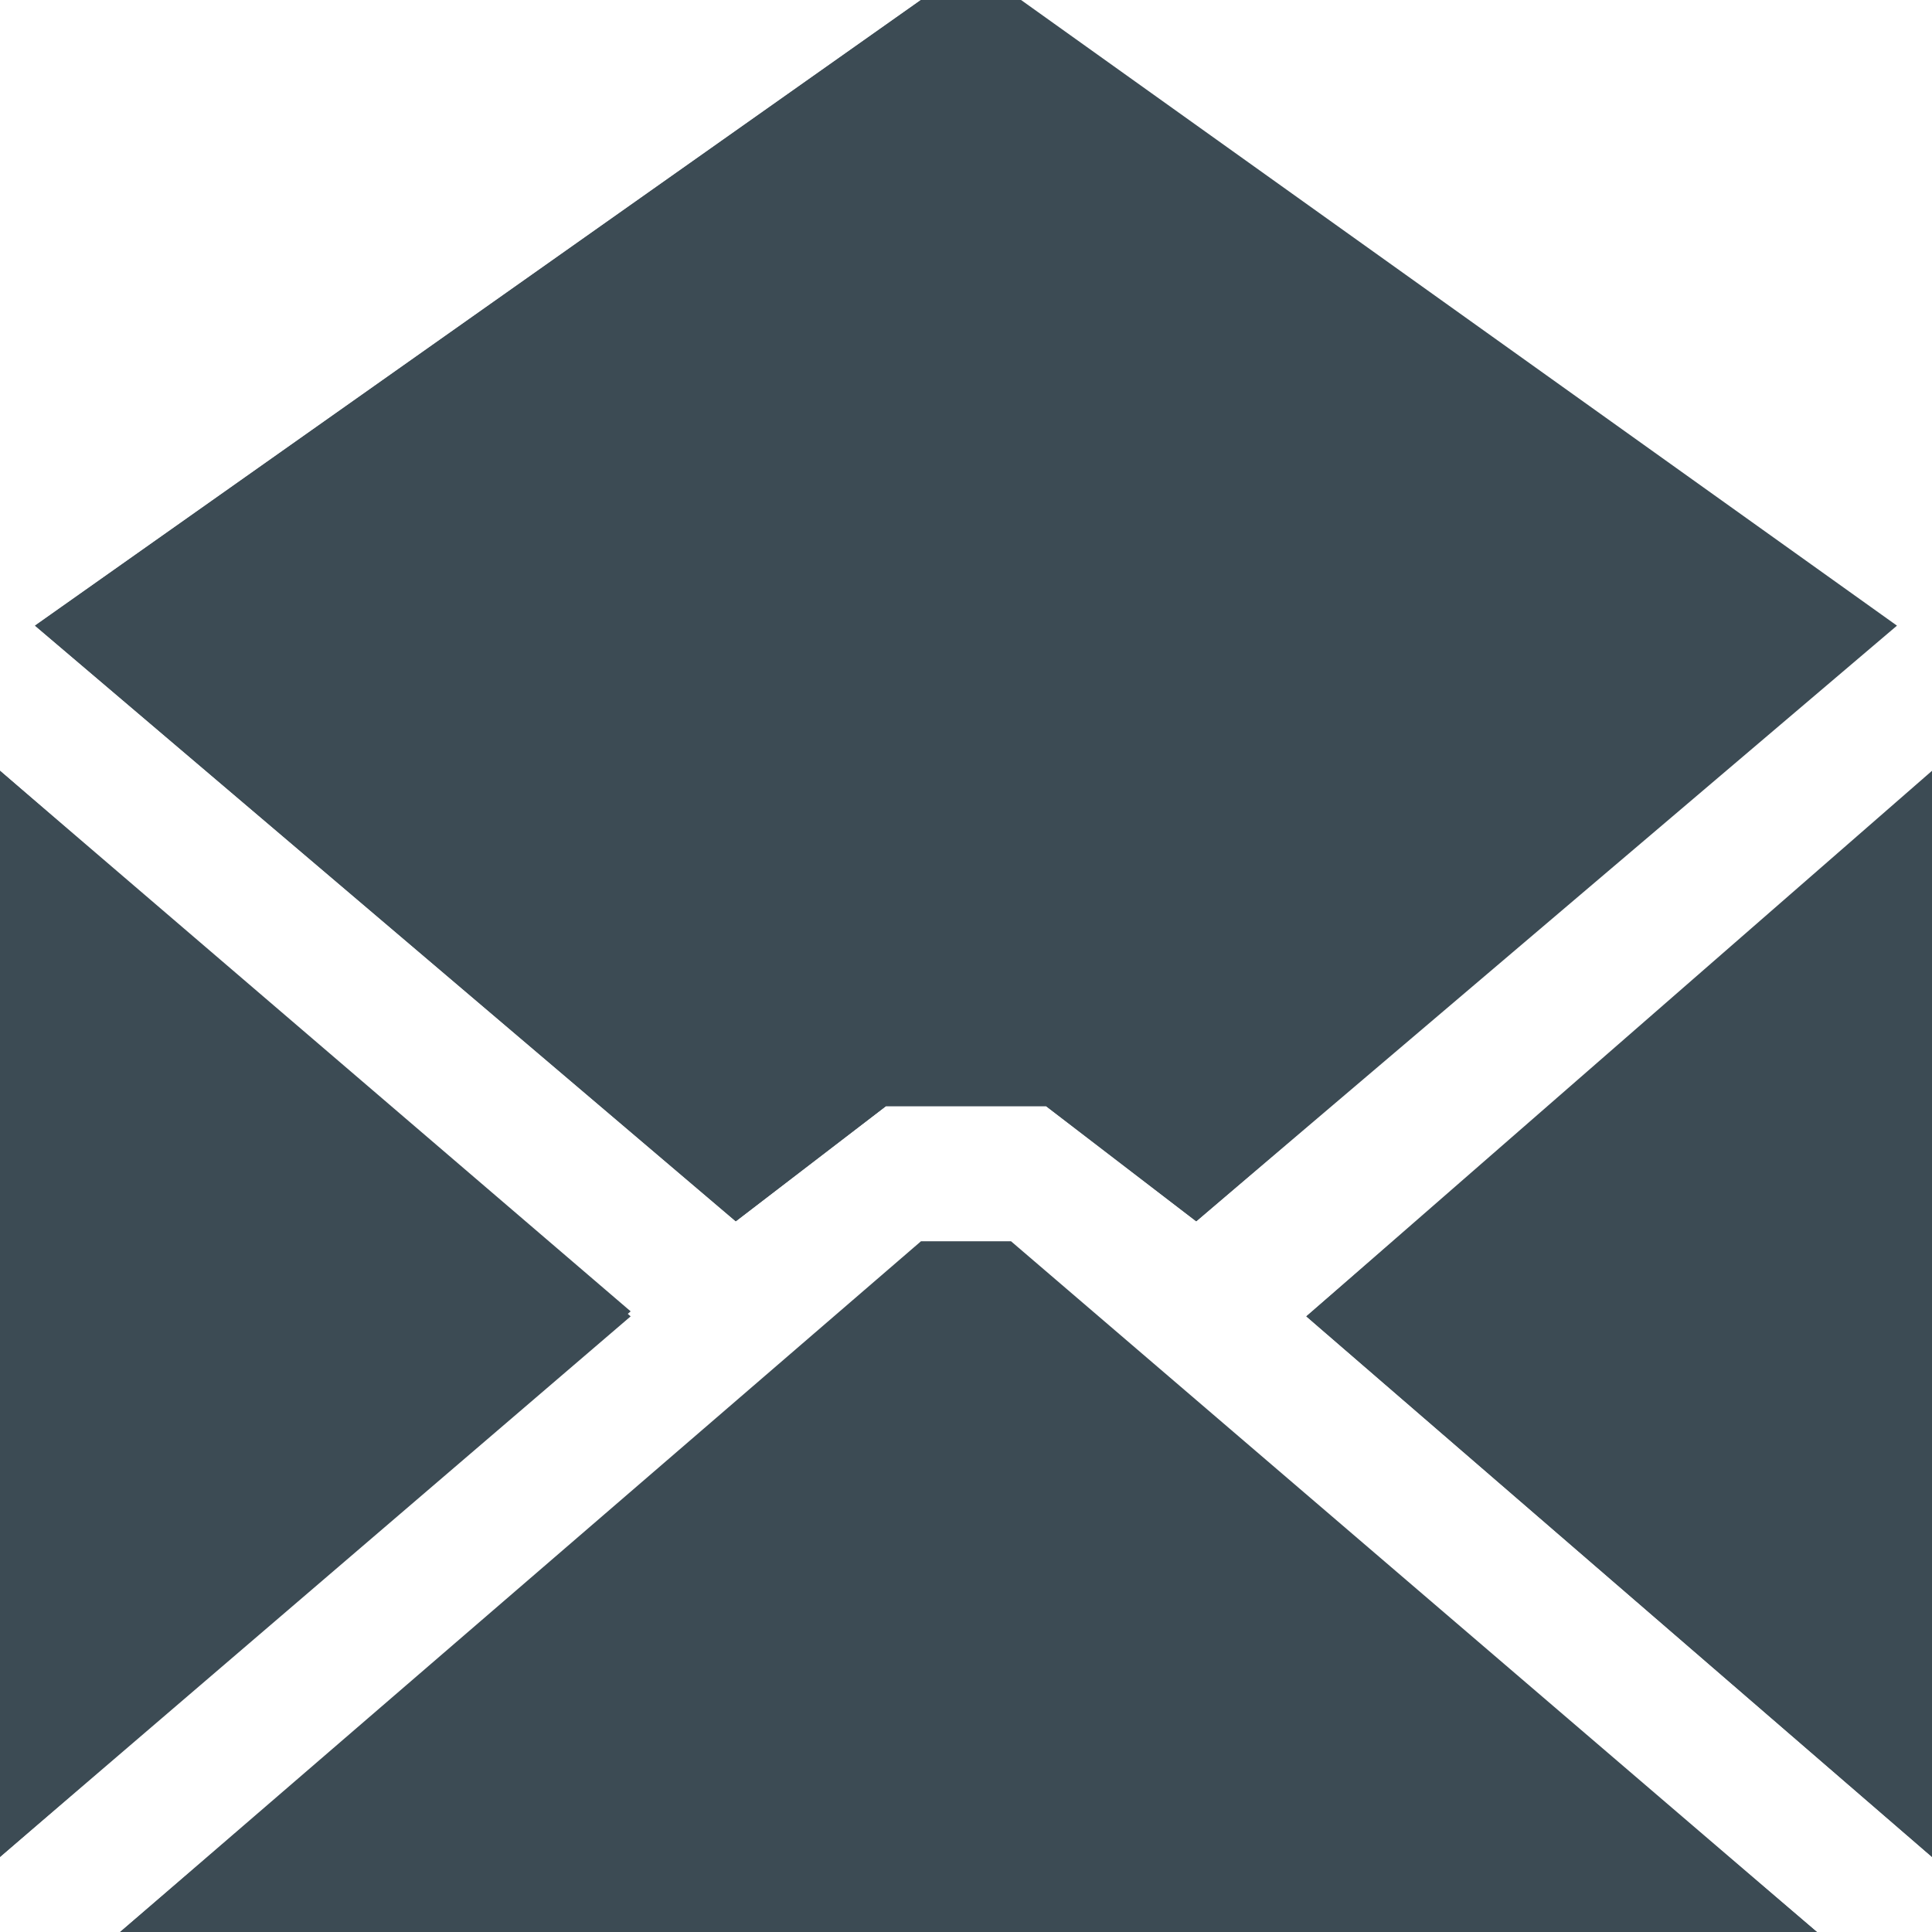 <?xml version="1.0" encoding="utf-8"?>
<!-- Generator: Adobe Illustrator 25.4.1, SVG Export Plug-In . SVG Version: 6.00 Build 0)  -->
<svg version="1.1" id="Layer_1" xmlns="http://www.w3.org/2000/svg" xmlns:xlink="http://www.w3.org/1999/xlink" x="0px" y="0px"
	 viewBox="0 0 38.6 38.6" style="enable-background:new 0 0 38.6 38.6;" xml:space="preserve">
<style type="text/css">
	.st0{fill:#3C4B54;}
</style>
<g>
	<path class="st0" d="M2.4,38.6l16-13.8h1.8l16.1,13.8H2.4z M38.6,37.1L26.1,26.3l12.5-10.8V37.1z M18.4,0h2l17.5,12.5L23.9,24.4
		l-3-2.3h-3.2l-3,2.3L0.7,12.5L18.4,0z M0,15.4l12.6,10.8L0,37.1V15.4z"/>
	<polygon class="st0" points="17.7,22.1 20.9,22.1 23.9,24.4 37.8,12.5 20.3,0 18.4,0 0.7,12.5 14.7,24.4 	"/>
	<polygon class="st0" points="38.6,37.1 38.6,15.4 26.1,26.3 	"/>
	<polygon class="st0" points="18.4,24.9 2.4,38.6 36.3,38.6 20.2,24.9 	"/>
	<polygon class="st0" points="0,15.4 0,37.1 12.6,26.3 	"/>
</g>
</svg>
